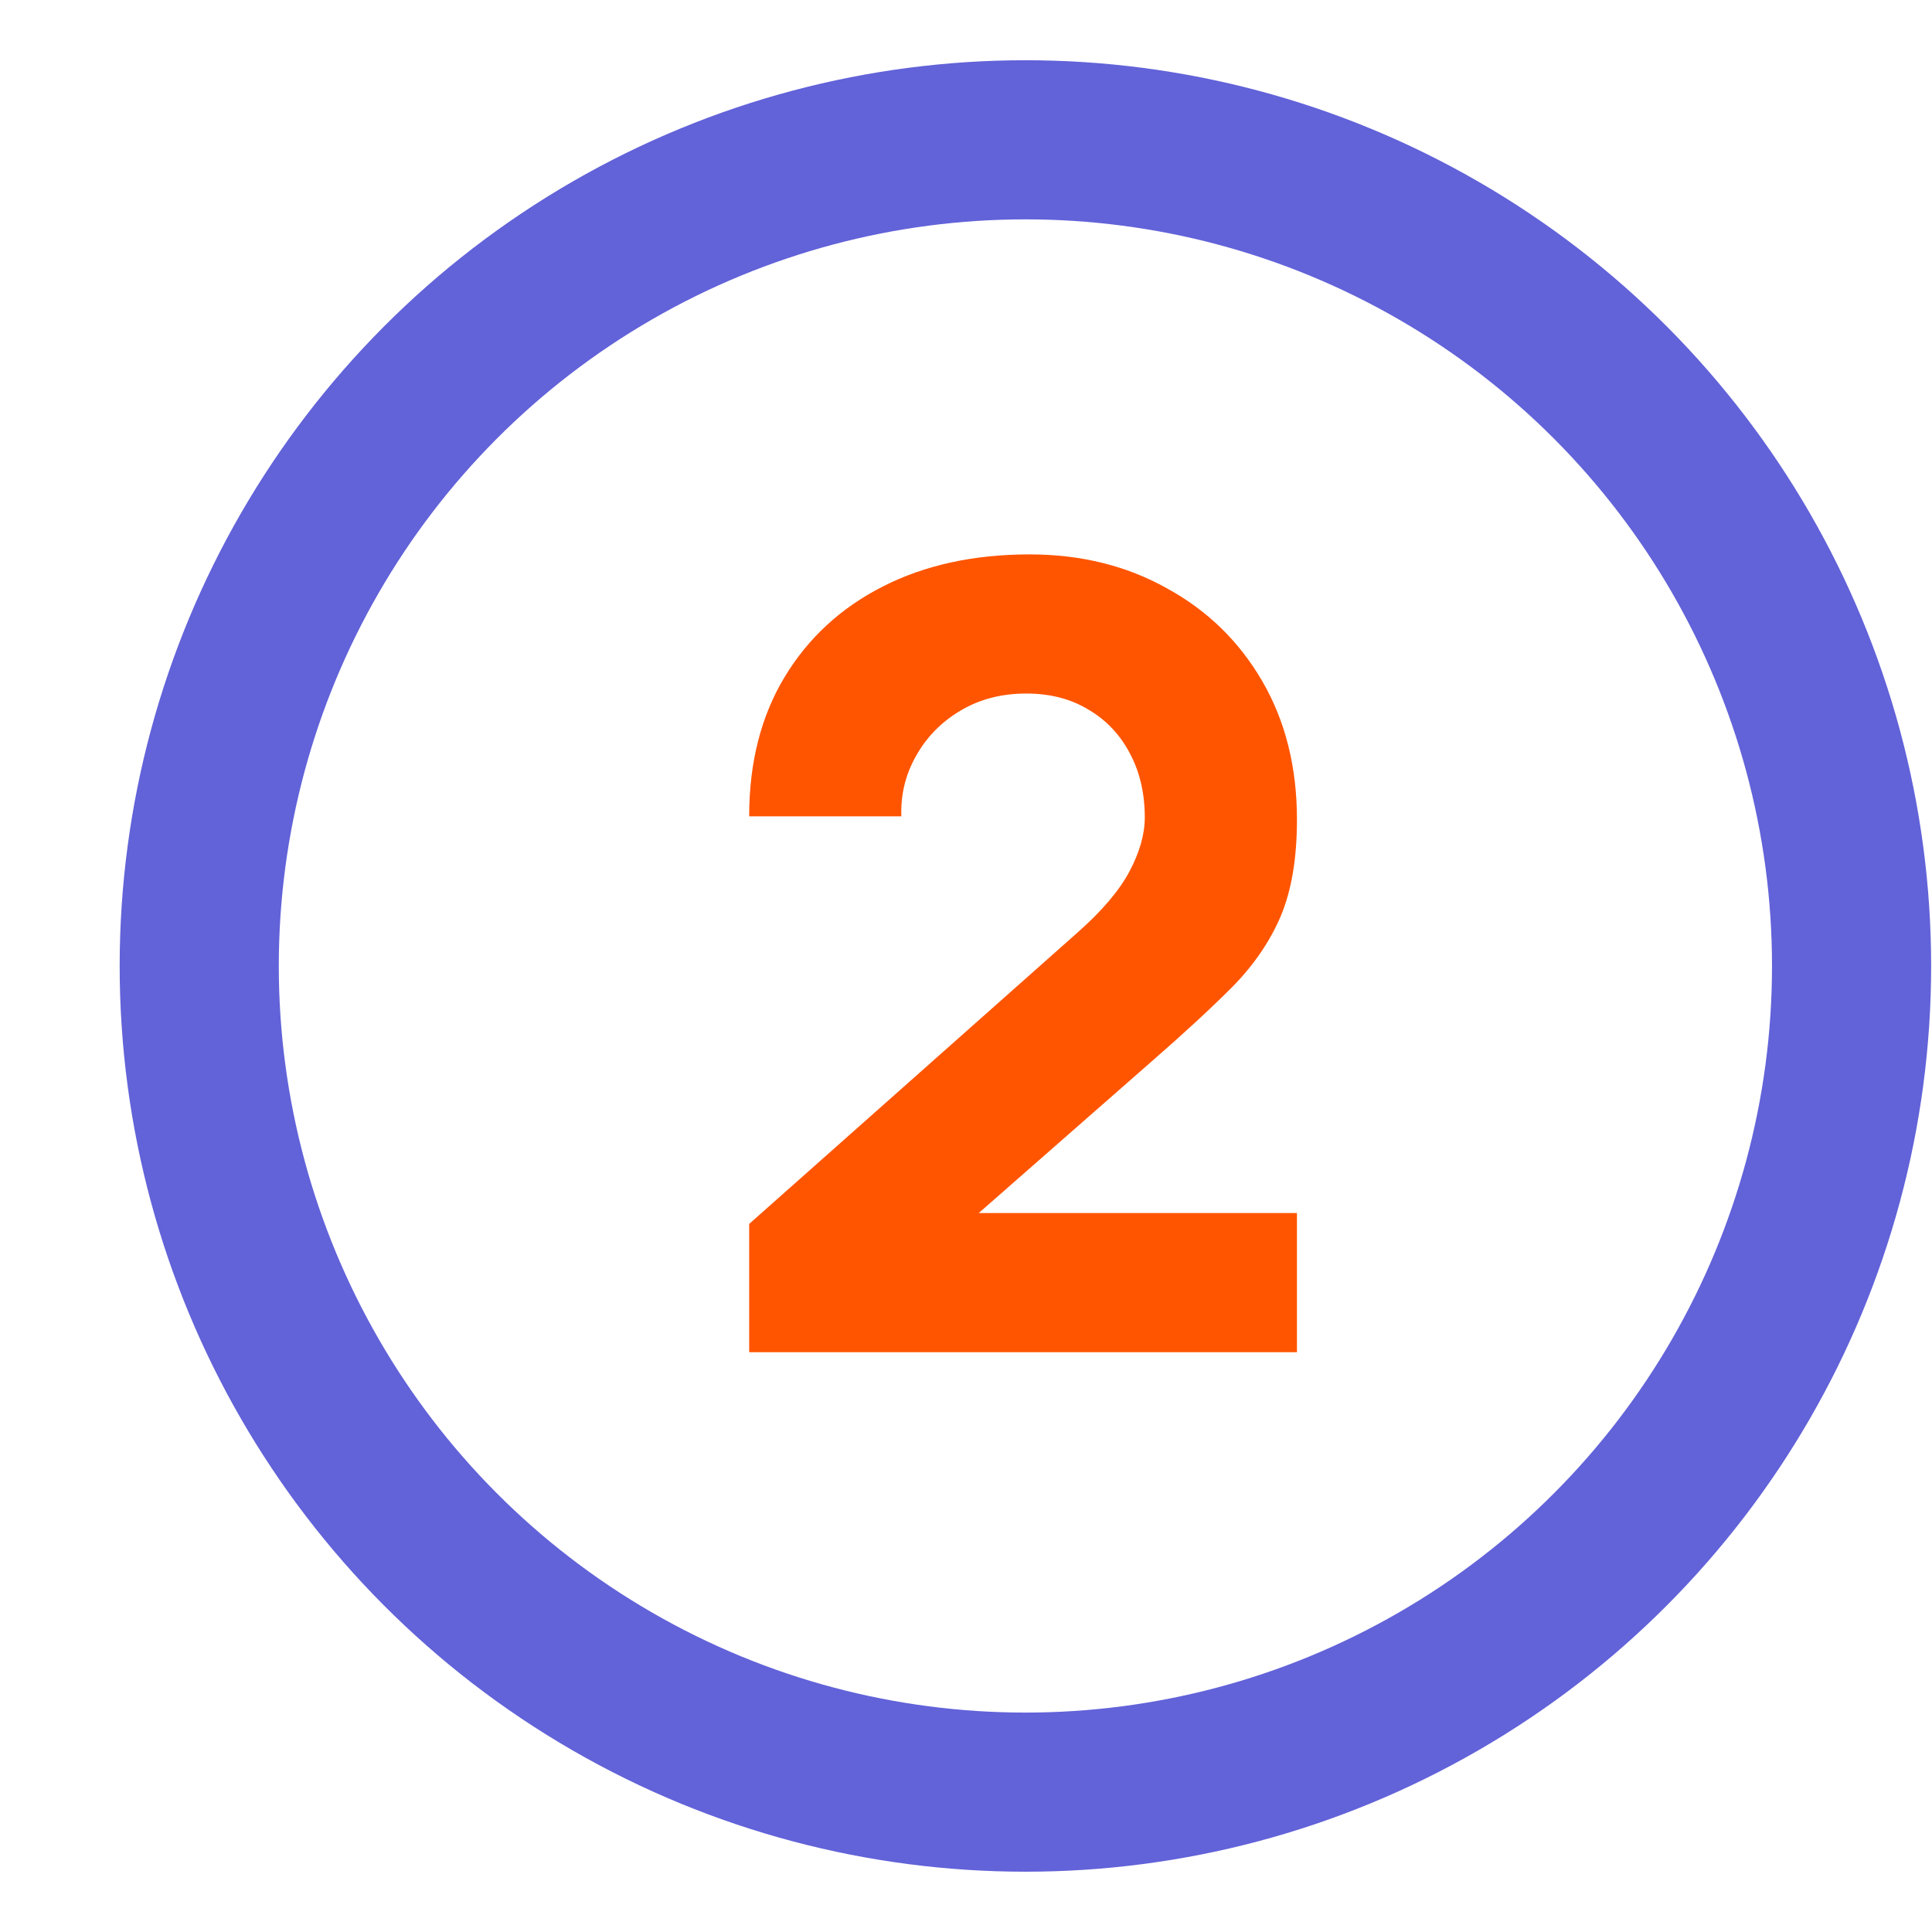 <?xml version="1.0" encoding="UTF-8"?> <svg xmlns="http://www.w3.org/2000/svg" width="135" height="135" viewBox="0 0 135 135" fill="none"><g filter="url(#filter0_dii_243_2584)"><circle cx="67.651" cy="63.498" r="63.289" fill="#6262D9"></circle><circle cx="67.651" cy="63.498" r="52.17" fill="white"></circle><path d="M48.349 90.485V81.523L71.285 61.169C73.006 59.65 74.221 58.22 74.93 56.878C75.639 55.536 75.993 54.283 75.993 53.118C75.993 51.448 75.652 49.967 74.968 48.675C74.285 47.359 73.323 46.334 72.082 45.6C70.842 44.84 69.386 44.461 67.715 44.461C65.968 44.461 64.424 44.865 63.082 45.676C61.766 46.46 60.741 47.511 60.007 48.827C59.272 50.118 58.931 51.524 58.981 53.042H48.349C48.349 49.296 49.171 46.055 50.817 43.321C52.462 40.587 54.754 38.473 57.69 36.98C60.627 35.486 64.044 34.739 67.943 34.739C71.513 34.739 74.702 35.524 77.512 37.094C80.348 38.638 82.576 40.802 84.196 43.587C85.816 46.372 86.626 49.6 86.626 53.27C86.626 55.979 86.246 58.232 85.487 60.03C84.728 61.802 83.601 63.447 82.107 64.966C80.614 66.46 78.778 68.156 76.601 70.055L61.791 83.042L60.956 80.763H86.626V90.485H48.349Z" fill="#FF5500"></path></g><defs><filter id="filter0_dii_243_2584" x="0.361" y="-3.792" width="134.579" height="138.579" filterUnits="userSpaceOnUse" color-interpolation-filters="sRGB"><feFlood flood-opacity="0" result="BackgroundImageFix"></feFlood><feColorMatrix in="SourceAlpha" type="matrix" values="0 0 0 0 0 0 0 0 0 0 0 0 0 0 0 0 0 0 127 0" result="hardAlpha"></feColorMatrix><feOffset dy="4"></feOffset><feGaussianBlur stdDeviation="2"></feGaussianBlur><feComposite in2="hardAlpha" operator="out"></feComposite><feColorMatrix type="matrix" values="0 0 0 0 0 0 0 0 0 0 0 0 0 0 0 0 0 0 0.25 0"></feColorMatrix><feBlend mode="normal" in2="BackgroundImageFix" result="effect1_dropShadow_243_2584"></feBlend><feBlend mode="normal" in="SourceGraphic" in2="effect1_dropShadow_243_2584" result="shape"></feBlend><feColorMatrix in="SourceAlpha" type="matrix" values="0 0 0 0 0 0 0 0 0 0 0 0 0 0 0 0 0 0 127 0" result="hardAlpha"></feColorMatrix><feOffset dx="2" dy="4"></feOffset><feGaussianBlur stdDeviation="2"></feGaussianBlur><feComposite in2="hardAlpha" operator="arithmetic" k2="-1" k3="1"></feComposite><feColorMatrix type="matrix" values="0 0 0 0 0 0 0 0 0 0 0 0 0 0 0 0 0 0 0.25 0"></feColorMatrix><feBlend mode="normal" in2="shape" result="effect2_innerShadow_243_2584"></feBlend><feColorMatrix in="SourceAlpha" type="matrix" values="0 0 0 0 0 0 0 0 0 0 0 0 0 0 0 0 0 0 127 0" result="hardAlpha"></feColorMatrix><feOffset dx="2" dy="-4"></feOffset><feGaussianBlur stdDeviation="2"></feGaussianBlur><feComposite in2="hardAlpha" operator="arithmetic" k2="-1" k3="1"></feComposite><feColorMatrix type="matrix" values="0 0 0 0 0 0 0 0 0 0 0 0 0 0 0 0 0 0 0.25 0"></feColorMatrix><feBlend mode="normal" in2="effect2_innerShadow_243_2584" result="effect3_innerShadow_243_2584"></feBlend></filter></defs></svg> 